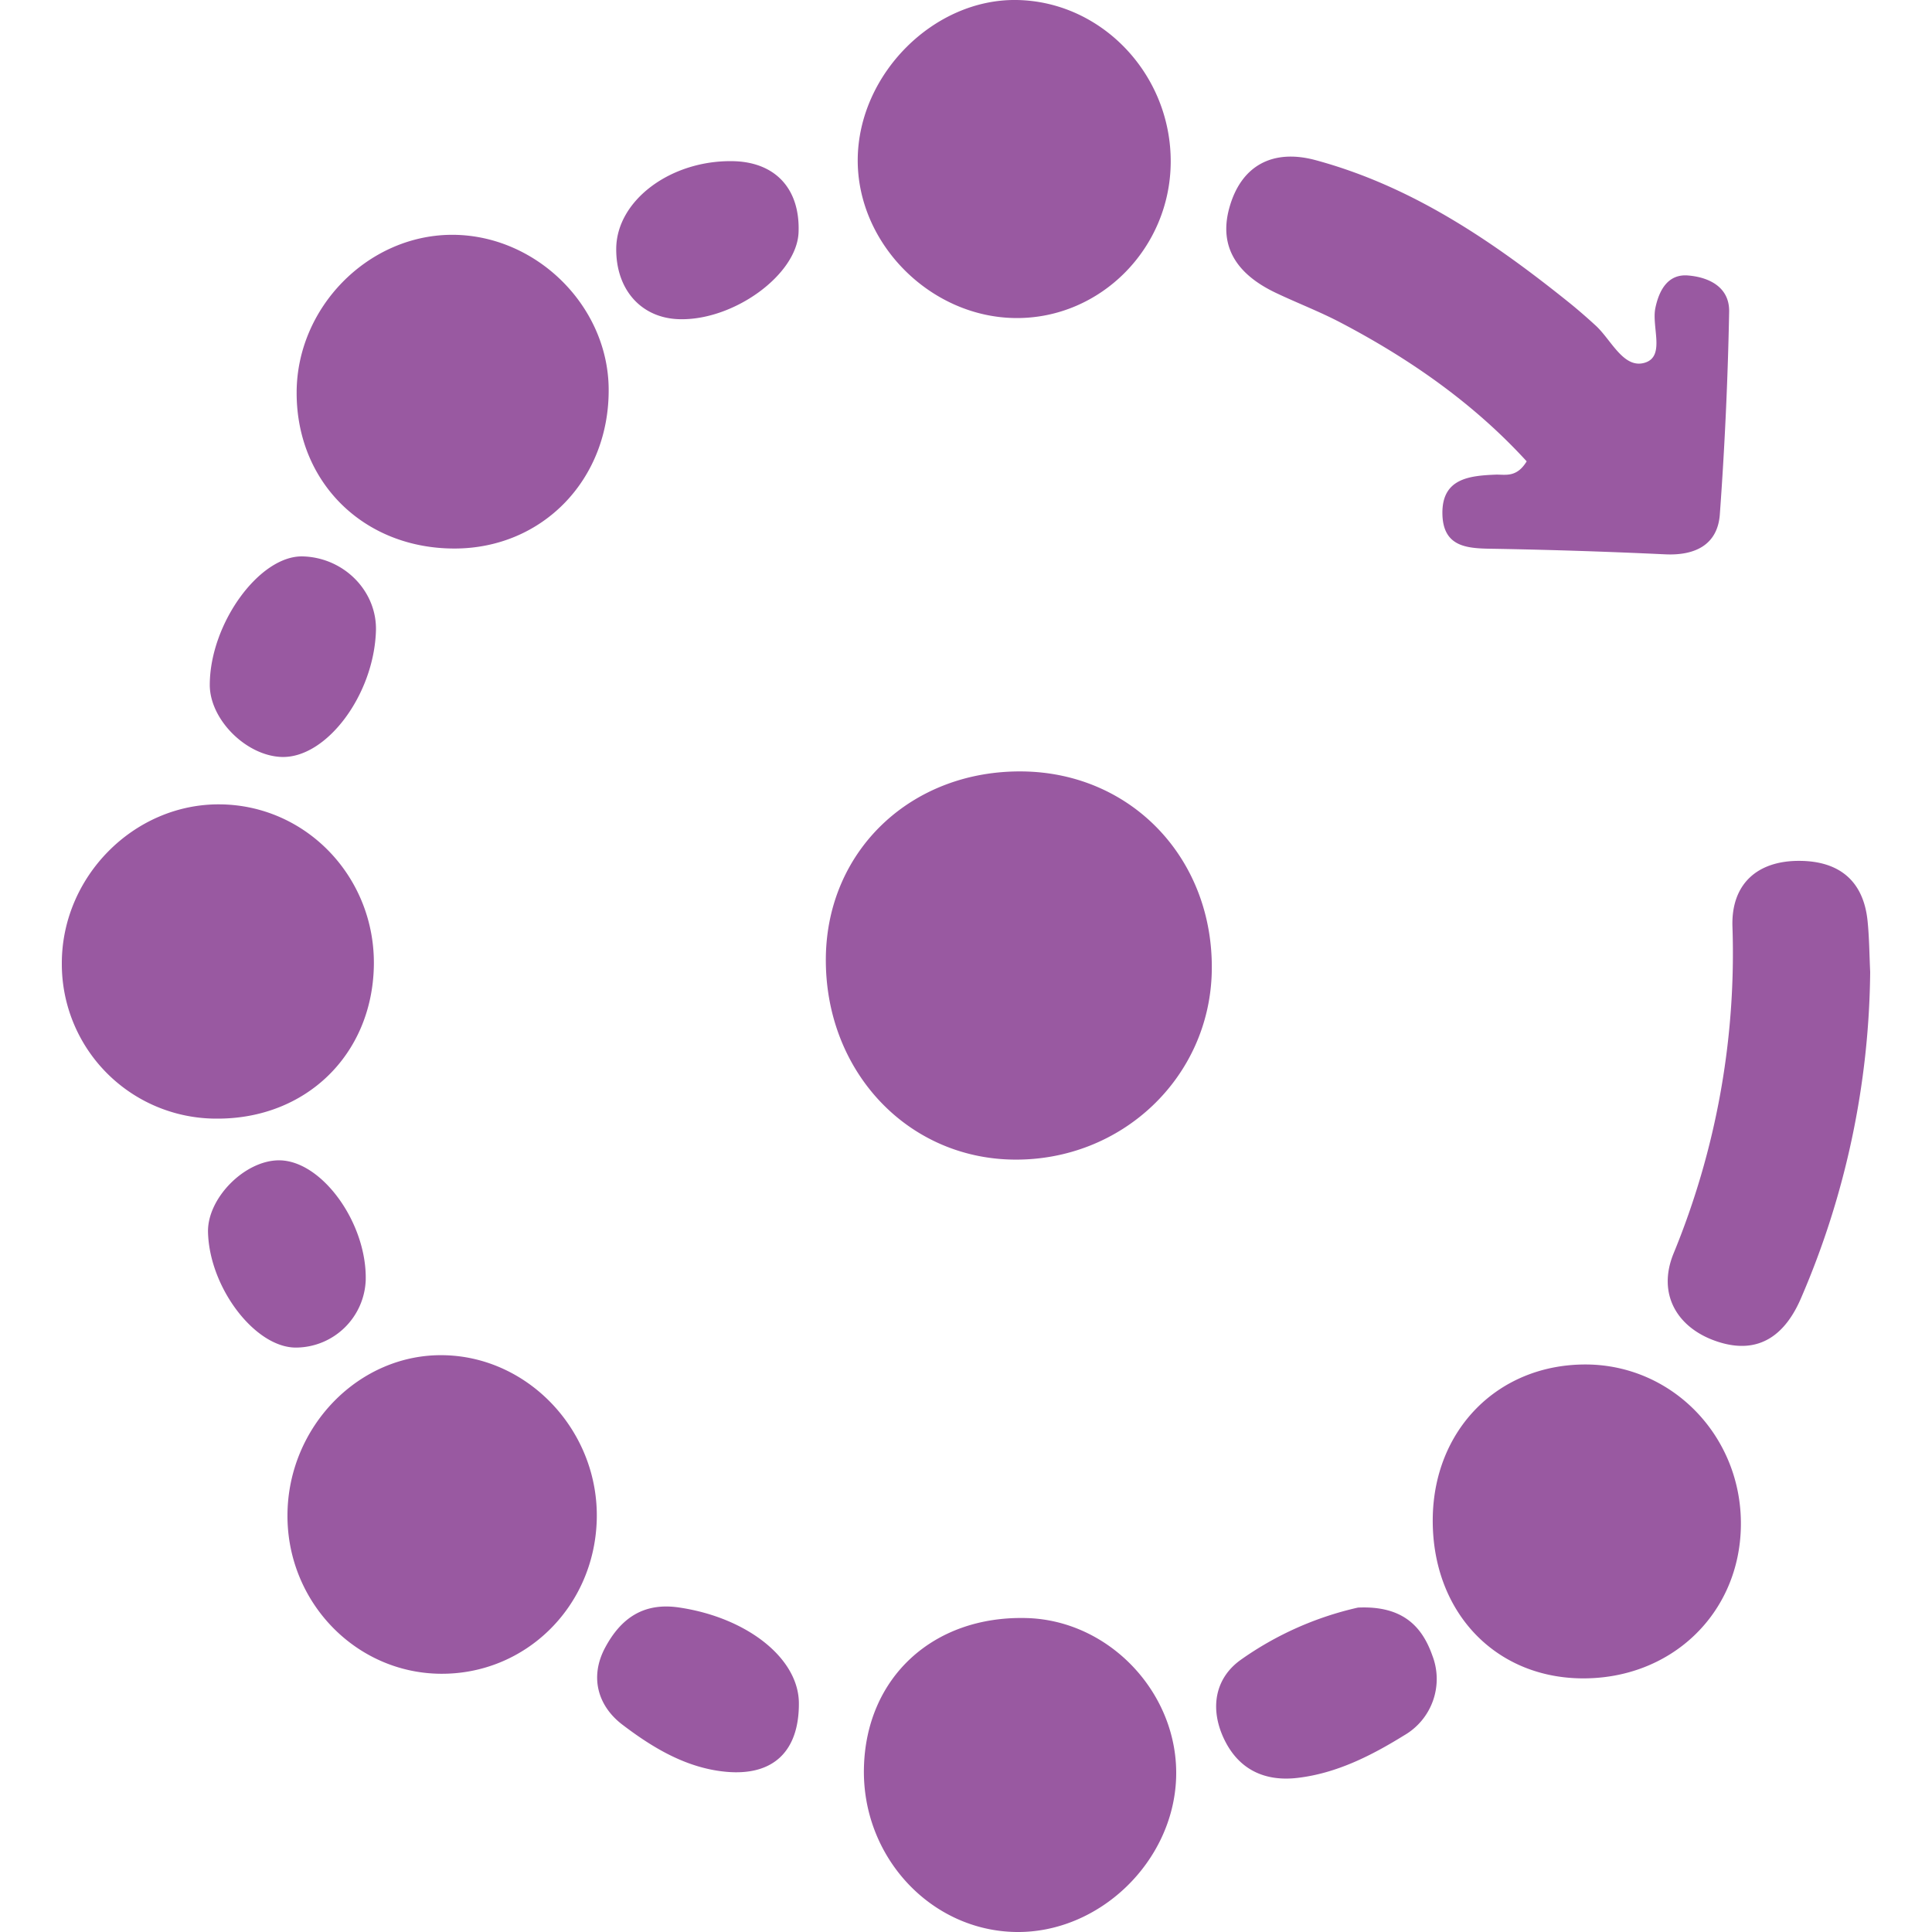 <svg role="img" width="32px" height="32px" viewBox="0 0 24 24" xmlns="http://www.w3.org/2000/svg"><title>Fing</title><path fill="#9959a1" d="M12.706 9.583c1.359.018 2.375 1.094 2.347 2.485-.027 1.317-1.117 2.352-2.46 2.337-1.333-.015-2.352-1.113-2.334-2.515.018-1.334 1.069-2.325 2.447-2.307zm6.259-3.852c-.654-.716-1.447-1.271-2.316-1.726-.26-.136-.535-.241-.8-.367-.444-.211-.719-.539-.579-1.052.147-.537.547-.738 1.071-.597 1.196.323 2.198 1.004 3.15 1.769.114.092.225.189.333.288.194.179.346.542.611.459.254-.08.079-.446.129-.681.048-.228.161-.422.405-.402.256.021.519.141.511.455a46.98 46.98 0 0 1-.116 2.518c-.03.375-.31.509-.68.491a72.177 72.177 0 0 0-2.081-.068c-.329-.006-.679.012-.685-.439-.005-.435.333-.47.667-.483.118-.002.256.039.38-.165zm-4.422-3.714c-.007 1.068-.87 1.938-1.917 1.934-1.063-.004-1.98-.923-1.971-1.973.009-1.057.944-1.993 1.973-1.978 1.059.016 1.922.926 1.915 2.017zM5.465 20.792c-1.049-.013-1.895-.891-1.894-1.964.001-1.106.893-2.018 1.949-1.993 1.063.025 1.925.959 1.893 2.049-.032 1.081-.89 1.921-1.948 1.908zm5.267 1.174c.023-1.124.857-1.896 2.017-1.866 1.04.026 1.9.948 1.861 1.992-.039 1.04-.955 1.92-1.984 1.908-1.062-.013-1.917-.931-1.894-2.034zM5.649 6.814c-1.13.002-1.966-.822-1.964-1.937.001-1.051.875-1.947 1.911-1.96 1.046-.012 1.953.868 1.965 1.907.013 1.126-.816 1.988-1.912 1.99zm-2.954 7.082a1.92 1.92 0 0 1-1.927-1.923c-.004-1.08.894-1.988 1.96-1.981 1.08.007 1.94.912 1.916 2.014-.025 1.099-.845 1.894-1.949 1.89zm18.931 5.047c-.009 1.103-.872 1.926-1.997 1.906-1.077-.02-1.84-.844-1.831-1.979.009-1.11.811-1.921 1.899-1.92 1.077.002 1.938.892 1.929 1.993zm1.606-6.87a10.458 10.458 0 0 1-.856 4.046c-.188.443-.51.724-1.044.546-.495-.164-.75-.587-.542-1.095a9.8 9.8 0 0 0 .731-4.062c-.016-.522.304-.818.836-.814.487.003.793.245.843.75.021.208.022.419.032.629zm-6.363 7.897c.575-.027.804.255.925.598a.808.808 0 0 1-.351.989c-.404.25-.84.473-1.328.529-.418.048-.741-.114-.918-.502-.168-.369-.102-.738.216-.965a4.064 4.064 0 0 1 1.456-.649zM4.67 7.84c-.027.8-.622 1.588-1.179 1.563-.441-.02-.886-.47-.885-.896.001-.762.622-1.615 1.161-1.595.512.017.92.437.903.928zm5.254 13.317c.003.597-.317.906-.902.853-.495-.045-.914-.299-1.291-.586-.302-.23-.411-.589-.213-.958.192-.358.472-.564.919-.497.838.124 1.484.627 1.487 1.188zm-6.456-6.743c.531.002 1.093.781 1.075 1.491a.871.871 0 0 1-.859.835c-.508.009-1.082-.738-1.1-1.432-.011-.423.456-.895.884-.894zM9.102 2.002c.53.009.839.344.818.885-.021.528-.81 1.1-1.487 1.078-.47-.015-.783-.369-.778-.879.006-.596.675-1.097 1.447-1.084z"/></svg>